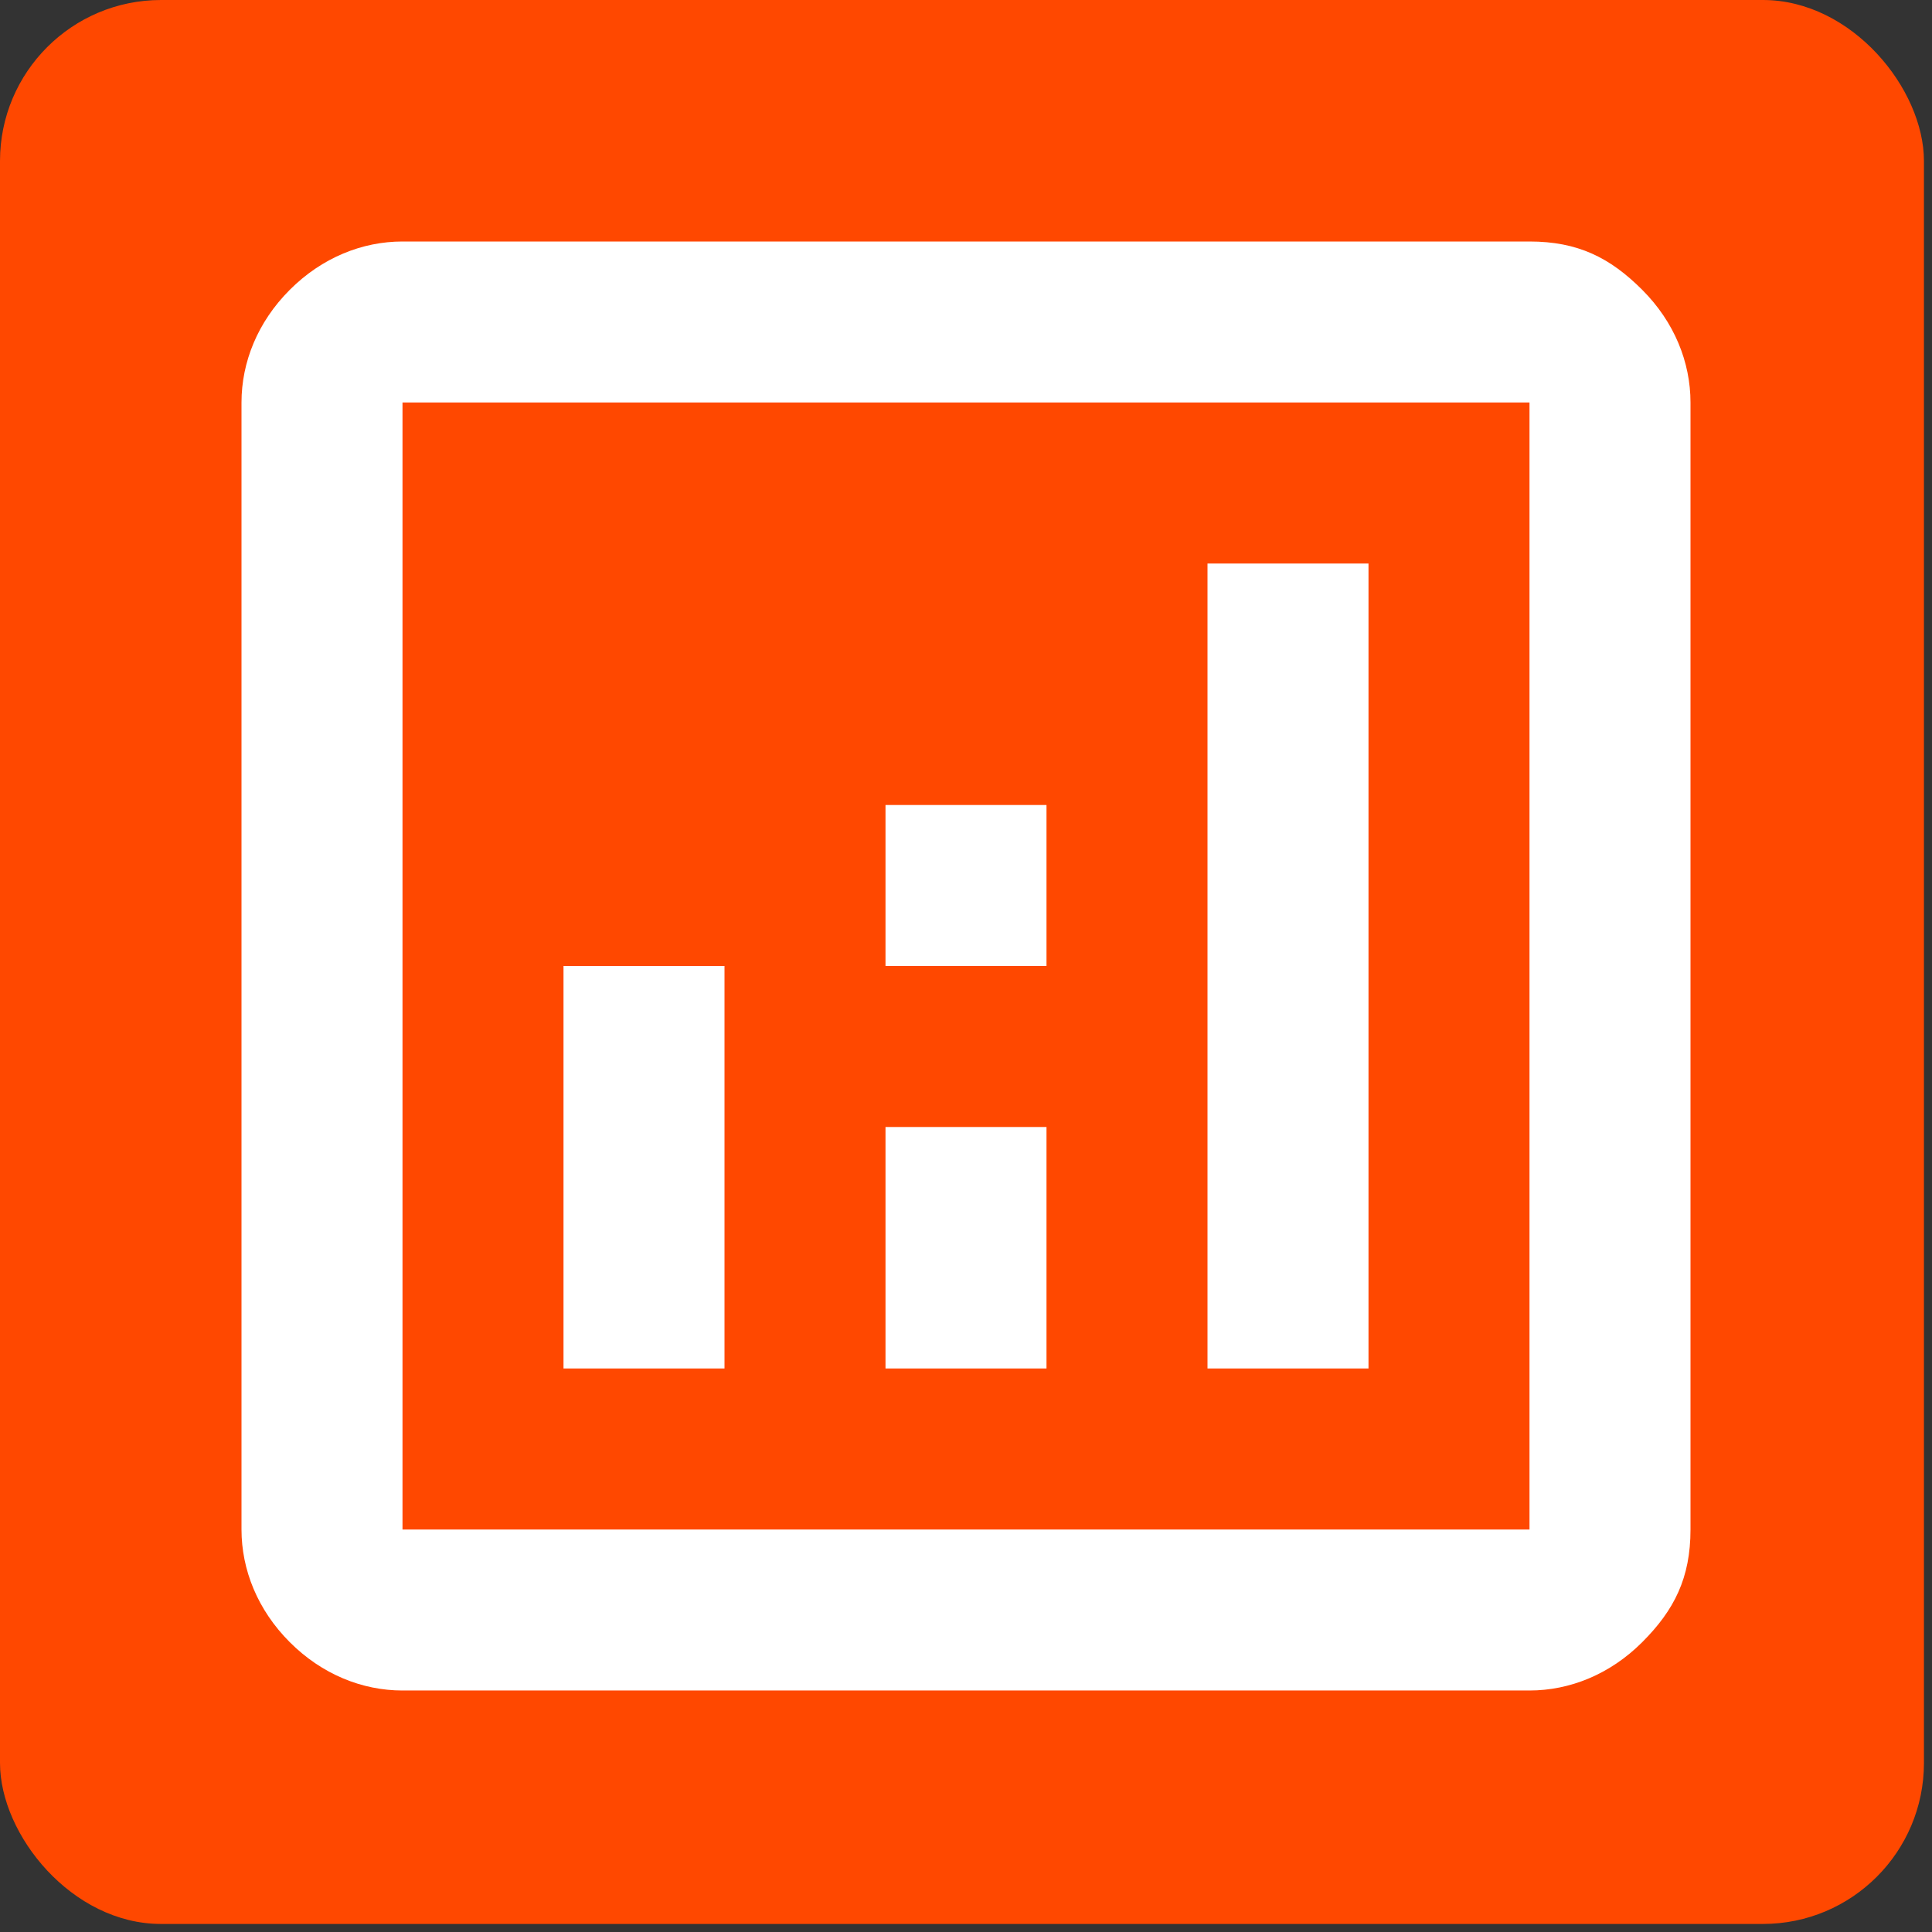 <?xml version="1.0" encoding="UTF-8"?>
<svg id="Layer_1" xmlns="http://www.w3.org/2000/svg" version="1.1" viewBox="0 0 24 24">
  <rect x="0" y="0" width="24" height="24" fill="#333333" stroke="none"/>
  <!-- Generator: Adobe Illustrator 29.2.1, SVG Export Plug-In . SVG Version: 2.1.0 Build 116)  -->
  <defs>
    <style>
      .st0 {
        fill: #fff;
      }

      .st1 {
        fill: #ff4800;
      }
    </style>
  </defs>
  <rect class="st1" x="0" y="0" width="23.9" height="23.9" rx="2" ry="2"/>
  <path class="st0" d="M7,17h2v-5h-2v5ZM15,17h2V7h-2v10ZM11,17h2v-3h-2v3ZM11,12h2v-2h-2v2ZM5,21c-.5,0-1-.2-1.4-.6-.4-.4-.6-.9-.6-1.4V5c0-.5.2-1,.6-1.4.4-.4.9-.6,1.4-.6h14c.6,0,1,.2,1.4.6.4.4.6.9.6,1.4v14c0,.6-.2,1-.6,1.4-.4.4-.9.6-1.4.6H5ZM5,19h14V5H5v14ZM5,5v14V5Z"/>
</svg>